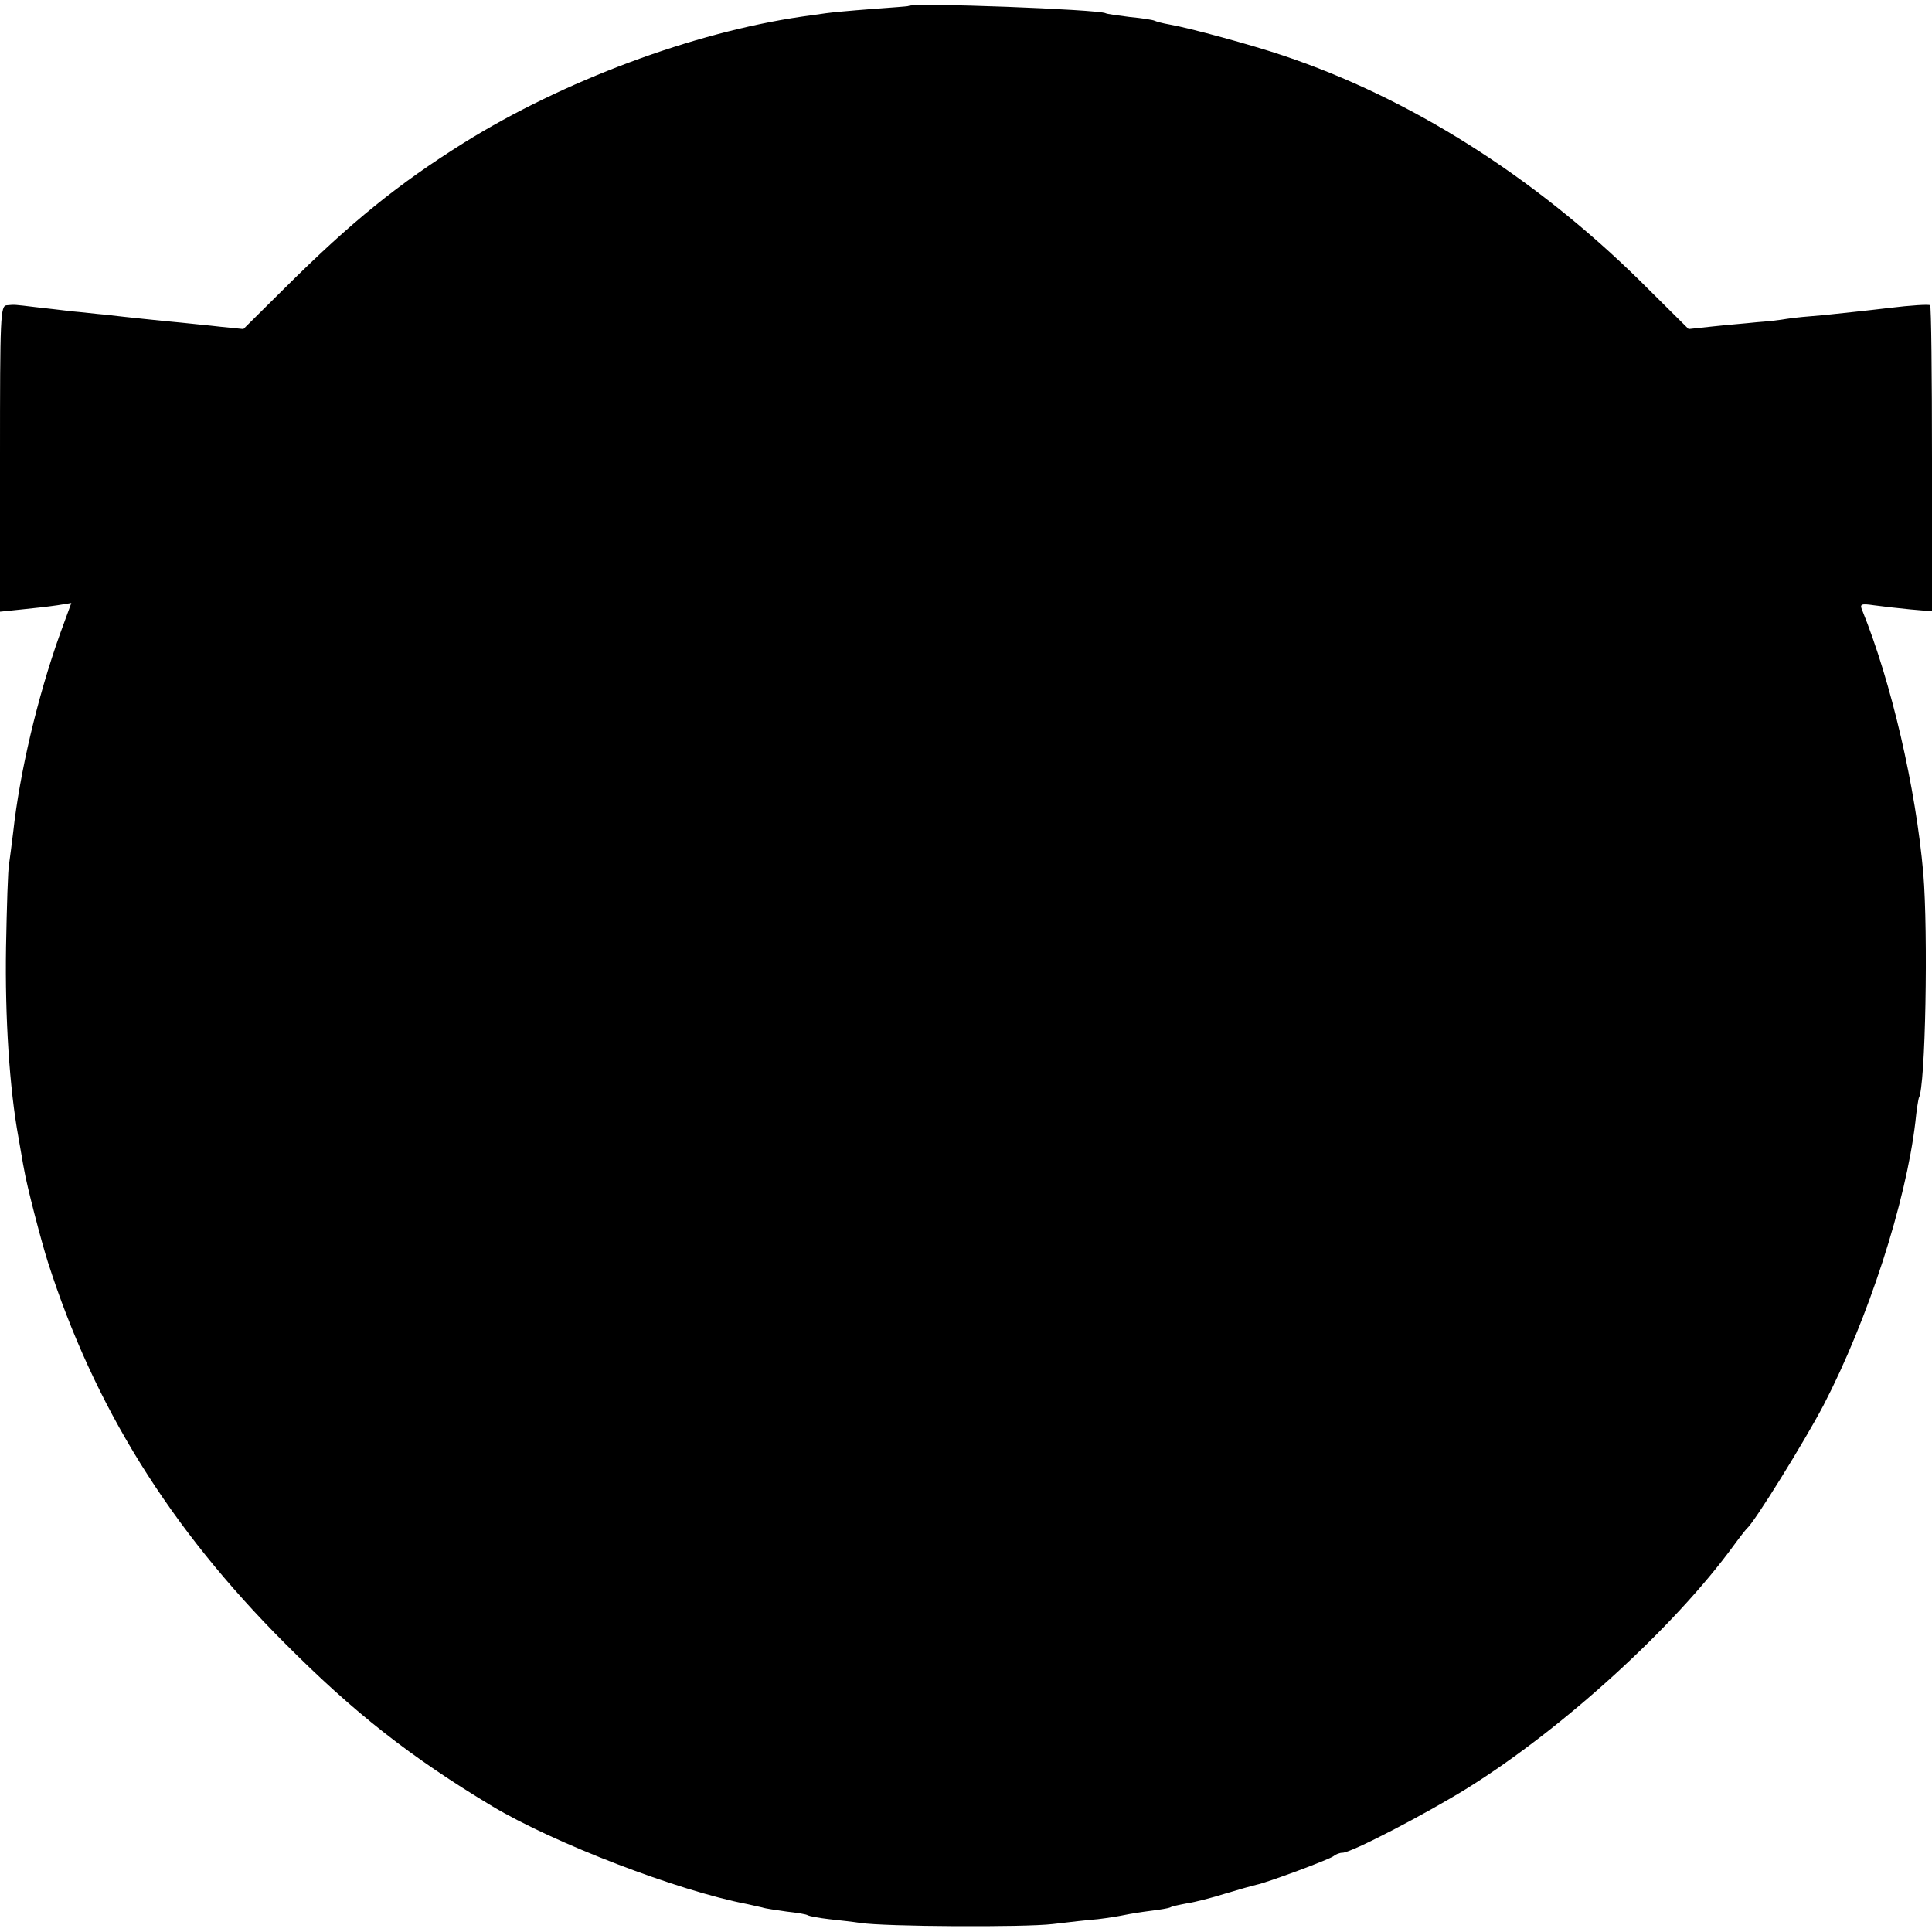 <?xml version="1.0" standalone="no"?>
<!DOCTYPE svg PUBLIC "-//W3C//DTD SVG 20010904//EN"
 "http://www.w3.org/TR/2001/REC-SVG-20010904/DTD/svg10.dtd">
<svg version="1.0" xmlns="http://www.w3.org/2000/svg"
 width="512pt" height="512pt" viewBox="0 0 512 512"
 preserveAspectRatio="xMidYMid meet">
<g transform="translate(0,512) scale(0.1,-0.1)"
fill="#000000" stroke="none">
<path d="M2407 5104 c-1 -1 -45 -4 -98 -8 -53 -4 -107 -9 -120 -11 -13 -2 -42
-6 -64 -9 -288 -42 -632 -170 -895 -334 -174 -109 -298 -209 -475 -385 l-110
-109 -60 6 c-33 4 -80 8 -105 11 -25 2 -70 7 -100 10 -30 3 -75 8 -100 11 -25
2 -65 7 -90 9 -25 3 -67 8 -95 11 -58 7 -55 7 -77 5 -17 -1 -18 -27 -18 -406
l0 -406 58 6 c31 3 74 8 94 11 l37 6 -30 -82 c-60 -168 -107 -369 -124 -525
-4 -33 -9 -71 -11 -85 -3 -14 -6 -113 -8 -220 -3 -186 9 -374 33 -505 6 -33
12 -71 15 -85 6 -38 45 -189 63 -245 122 -381 322 -704 628 -1010 184 -185
334 -302 550 -432 164 -98 492 -224 675 -259 14 -3 32 -7 40 -9 8 -3 38 -7 65
-11 27 -3 53 -7 56 -10 4 -2 29 -7 56 -10 26 -3 64 -7 83 -10 65 -10 435 -12
510 -3 41 5 95 11 120 13 25 3 56 8 70 11 14 3 45 8 69 11 25 3 48 7 52 9 4 3
24 7 45 11 21 3 67 15 102 26 36 11 72 21 81 23 30 6 196 68 205 76 6 5 16 9
24 9 23 0 221 103 332 172 253 158 547 426 705 643 16 22 32 42 35 45 19 15
152 230 202 325 119 229 219 539 244 752 3 32 8 60 9 63 18 29 25 439 12 595
-20 228 -85 508 -162 698 -7 16 -3 18 31 13 22 -3 65 -8 97 -11 l57 -5 0 403
c0 222 -2 406 -5 408 -2 3 -51 0 -108 -7 -58 -7 -135 -15 -173 -19 -38 -3 -82
-7 -99 -10 -16 -3 -52 -7 -80 -9 -27 -3 -79 -7 -115 -11 l-65 -7 -130 129
c-282 277 -610 484 -945 596 -83 28 -248 73 -300 82 -18 3 -36 8 -40 10 -3 2
-33 7 -66 10 -32 4 -61 8 -64 10 -17 10 -511 29 -523 19z"/>
</g>
</svg>
